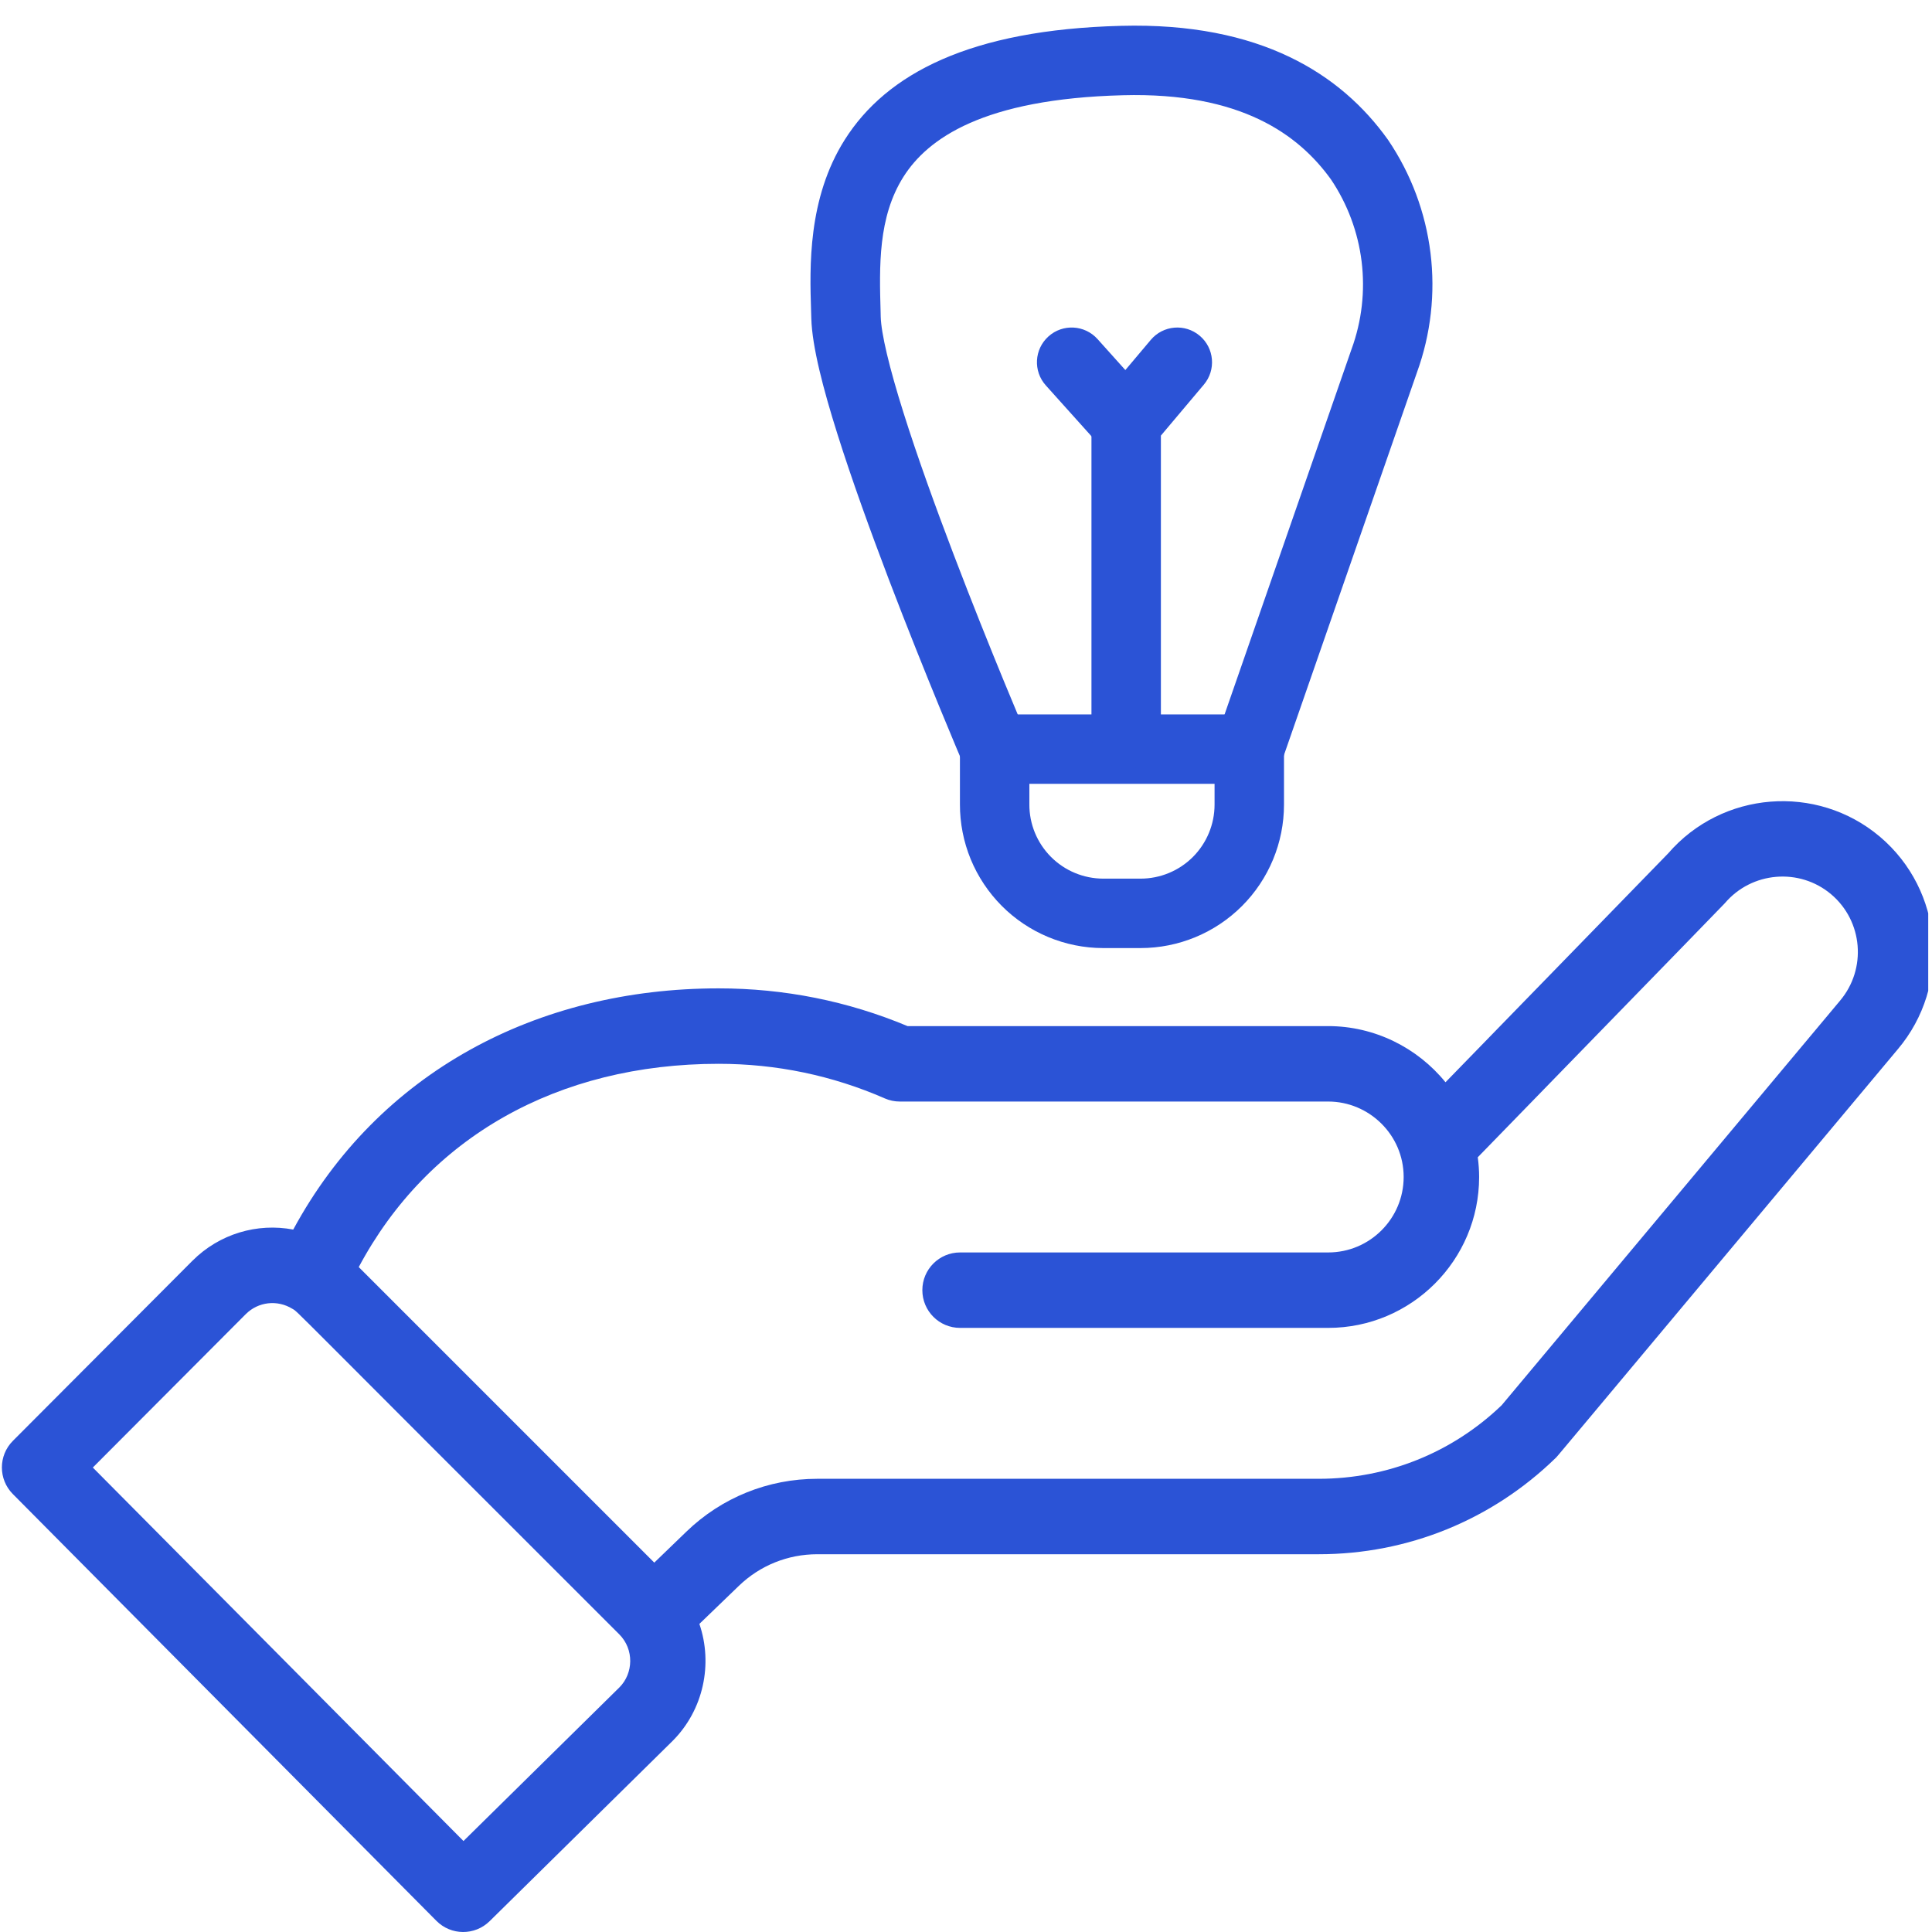 <?xml version="1.0" encoding="UTF-8"?> <svg xmlns="http://www.w3.org/2000/svg" width="64" height="64" viewBox="0 0 64 64" fill="none"><g clip-path="url(#clip0)"><path fill-rule="evenodd" clip-rule="evenodd" d="M31.799 24.816C31.799 24.181 32.314 23.666 32.949 23.666H41.384C42.019 23.666 42.534 24.181 42.534 24.816V26.654C42.534 27.914 42.033 29.123 41.142 30.014C40.251 30.905 39.042 31.406 37.782 31.406H36.543L36.54 31.406C35.916 31.405 35.298 31.28 34.722 31.04C34.146 30.8 33.623 30.449 33.183 30.007C32.743 29.564 32.394 29.04 32.156 28.463C31.919 27.886 31.798 27.268 31.799 26.645L31.799 26.643L31.799 26.646V26.645V24.816ZM34.099 25.966V26.648C34.098 26.971 34.161 27.29 34.283 27.587C34.406 27.885 34.586 28.156 34.813 28.384C35.04 28.612 35.31 28.794 35.607 28.917C35.904 29.041 36.222 29.105 36.544 29.106H37.782C38.432 29.106 39.056 28.848 39.516 28.388C39.975 27.928 40.234 27.304 40.234 26.654V25.966H34.099Z" fill="#2B53D6"></path><path fill-rule="evenodd" clip-rule="evenodd" d="M39.741 11.121C40.227 11.53 40.289 12.256 39.879 12.741L38.456 14.43V24.324C38.456 24.959 37.941 25.474 37.306 25.474C36.671 25.474 36.156 24.959 36.156 24.324V13.59L38.121 11.259C38.53 10.773 39.256 10.711 39.741 11.121Z" fill="#2B53D6"></path><path fill-rule="evenodd" clip-rule="evenodd" d="M34.732 11.144C35.204 10.72 35.931 10.759 36.356 11.231L38.161 13.242C38.585 13.714 38.546 14.441 38.074 14.866C37.601 15.29 36.874 15.251 36.45 14.778L34.645 12.768C34.22 12.296 34.259 11.569 34.732 11.144Z" fill="#2B53D6"></path><path fill-rule="evenodd" clip-rule="evenodd" d="M44.091 5.945C43.022 4.459 41.106 3.05 37.197 3.155L37.196 3.155C32.573 3.274 30.73 4.59 29.928 5.857C29.083 7.194 29.128 8.819 29.172 10.355C29.173 10.401 29.174 10.446 29.175 10.491C29.191 11.05 29.455 12.167 29.927 13.664C30.382 15.112 30.986 16.782 31.593 18.374C32.198 19.963 32.802 21.461 33.255 22.564C33.481 23.114 33.669 23.565 33.801 23.878C33.867 24.035 33.918 24.157 33.953 24.239L33.993 24.333L34.006 24.364C34.256 24.948 33.985 25.624 33.401 25.873C32.817 26.123 32.141 25.852 31.891 25.268L32.807 24.877C31.891 25.268 31.891 25.268 31.891 25.268L31.877 25.234L31.836 25.137C31.8 25.052 31.747 24.928 31.68 24.769C31.547 24.451 31.356 23.995 31.127 23.437C30.67 22.324 30.058 20.806 29.443 19.193C28.83 17.582 28.208 15.865 27.733 14.354C27.273 12.893 26.902 11.481 26.876 10.555C26.874 10.469 26.871 10.38 26.868 10.287C26.823 8.861 26.75 6.579 27.984 4.628C29.367 2.441 32.134 0.984 37.136 0.856C41.766 0.732 44.428 2.465 45.97 4.618C45.976 4.627 45.982 4.635 45.988 4.644C46.743 5.761 47.222 7.042 47.387 8.38C47.552 9.716 47.398 11.071 46.939 12.336L42.47 25.194C42.261 25.794 41.606 26.111 41.006 25.902C40.406 25.694 40.089 25.038 40.297 24.439L44.769 11.573L44.775 11.557C45.112 10.631 45.225 9.639 45.105 8.661C44.985 7.689 44.638 6.758 44.091 5.945Z" fill="#2B53D6"></path><path d="M14.456 63.63C14.941 64.119 15.729 64.124 16.22 63.641L22.279 57.672C23.308 56.643 23.621 55.119 23.168 53.794L24.472 52.537C25.173 51.859 26.097 51.486 27.074 51.486H43.686C46.634 51.486 49.419 50.354 51.531 48.299C51.618 48.214 50.871 49.094 62.865 34.76C64.644 32.655 64.377 29.495 62.271 27.714C60.178 25.95 57.042 26.204 55.258 28.272L47.884 35.851C46.953 34.705 45.533 33.991 43.999 33.991H30.064C28.081 33.161 25.977 32.741 23.806 32.741C17.788 32.741 12.534 35.52 9.714 40.731C8.526 40.506 7.273 40.866 6.372 41.767L0.427 47.73C-0.058 48.216 -0.059 49.004 0.425 49.492L14.456 63.63ZM23.806 35.24C25.72 35.24 27.57 35.626 29.307 36.385C29.465 36.455 29.636 36.49 29.808 36.49H43.999C45.354 36.49 46.498 37.595 46.498 38.989C46.498 40.368 45.377 41.489 43.999 41.489H31.803C31.113 41.489 30.554 42.048 30.554 42.738C30.554 43.429 31.113 43.988 31.803 43.988H43.999C46.755 43.988 48.998 41.746 48.998 38.989C48.998 38.77 48.982 38.552 48.953 38.336C56.087 31.003 57.093 29.973 57.136 29.922C58.026 28.871 59.607 28.737 60.659 29.624C61.712 30.514 61.845 32.094 60.952 33.151L49.744 46.551C48.107 48.122 45.958 48.987 43.686 48.987H27.074C25.446 48.987 23.905 49.609 22.736 50.739L21.674 51.764L11.884 41.974C14.172 37.682 18.465 35.24 23.806 35.24ZM8.141 43.533C8.553 43.121 9.185 43.047 9.688 43.357C9.904 43.489 9.283 42.924 20.512 54.137C21.011 54.636 20.984 55.432 20.518 55.898L15.353 60.986L3.075 48.614L8.141 43.533Z" fill="#2B53D6"></path></g><defs><clipPath id="clip0"><rect width="63.875" height="64" fill="white"></rect></clipPath></defs></svg> 